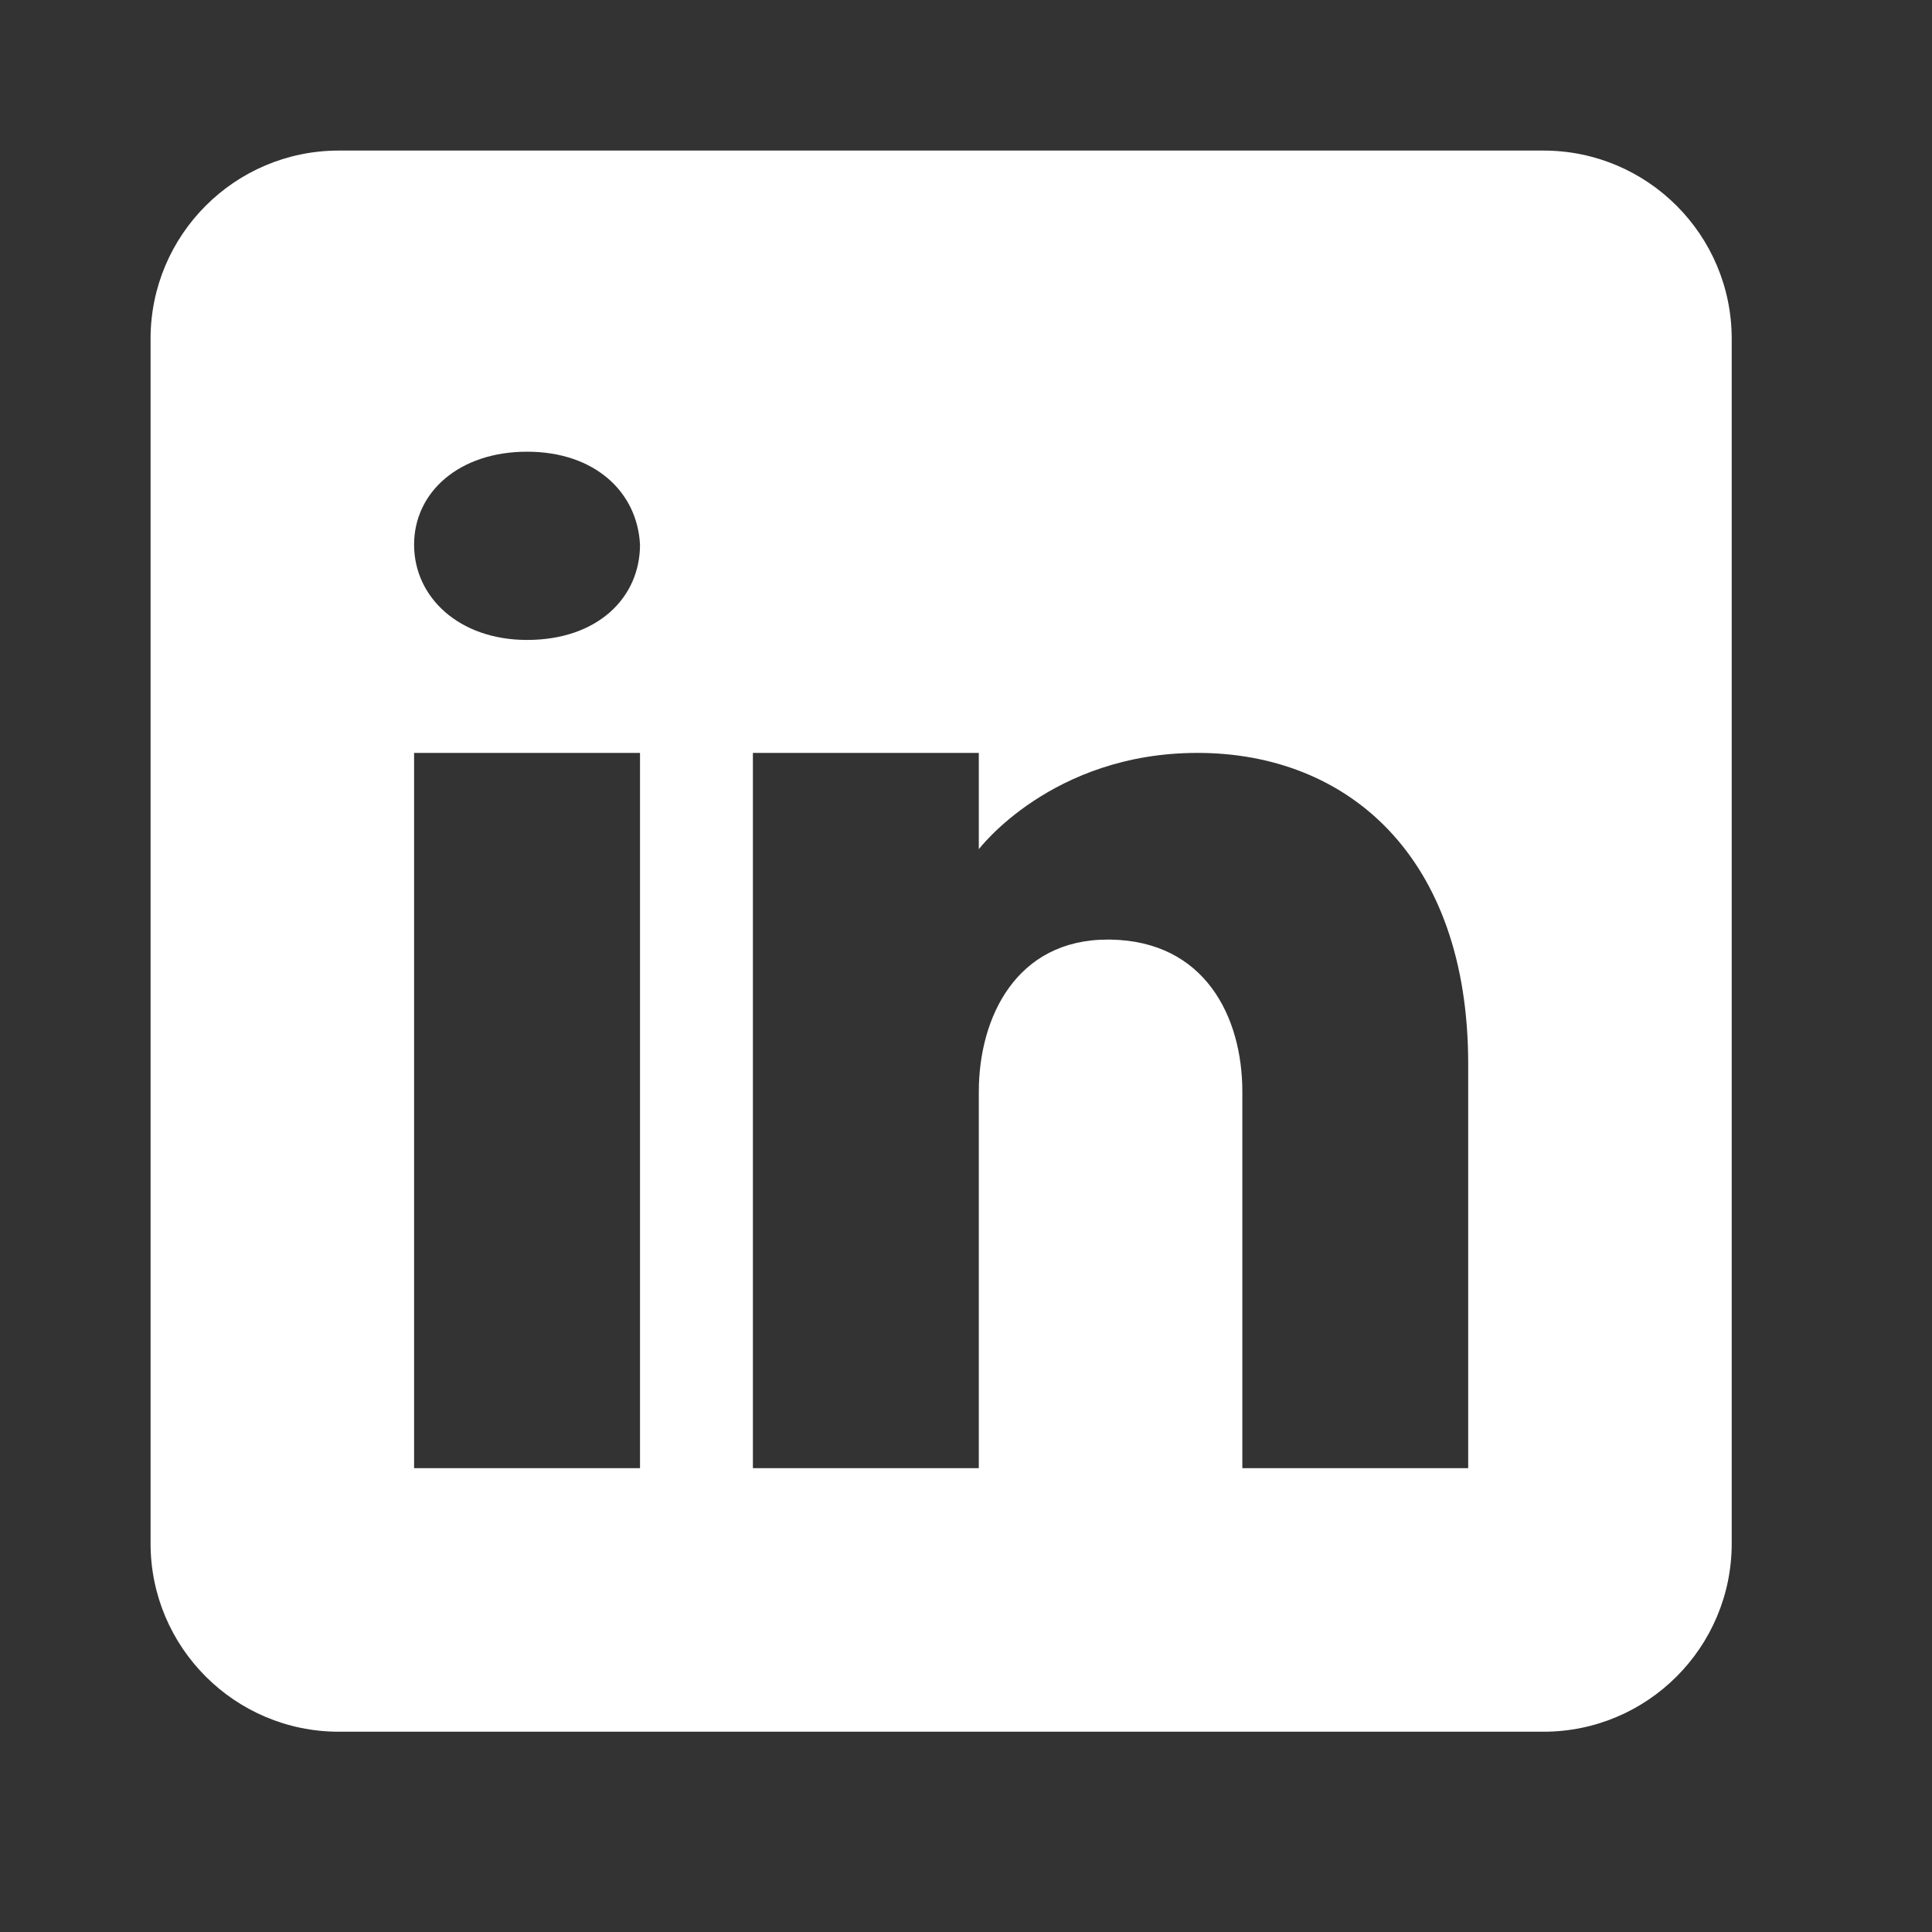 <svg width="30" height="30" viewBox="0 0 30 30" fill="none" xmlns="http://www.w3.org/2000/svg">
<rect x="0" y="0" width="30" height="30" fill="#333333" stroke="none"/>
<path d="M23.967 2.338H5.261C3.648 2.338 2.338 3.647 2.338 5.261V23.967C2.338 25.58 3.648 26.89 5.261 26.89H23.967C25.581 26.89 26.89 25.58 26.89 23.967V5.261C26.89 3.647 25.581 2.338 23.967 2.338ZM9.938 11.691V22.798H6.43V11.691H9.938ZM6.43 8.458C6.43 7.64 7.132 7.014 8.184 7.014C9.236 7.014 9.897 7.64 9.938 8.458C9.938 9.277 9.283 9.937 8.184 9.937C7.132 9.937 6.43 9.277 6.43 8.458ZM22.798 22.798H19.291C19.291 22.798 19.291 17.385 19.291 16.952C19.291 15.783 18.706 14.614 17.245 14.59H17.198C15.783 14.59 15.199 15.795 15.199 16.952C15.199 17.484 15.199 22.798 15.199 22.798H11.691V11.691H15.199V13.187C15.199 13.187 16.327 11.691 18.595 11.691C20.916 11.691 22.798 13.287 22.798 16.519V22.798Z" fill="white"/>
</svg>

